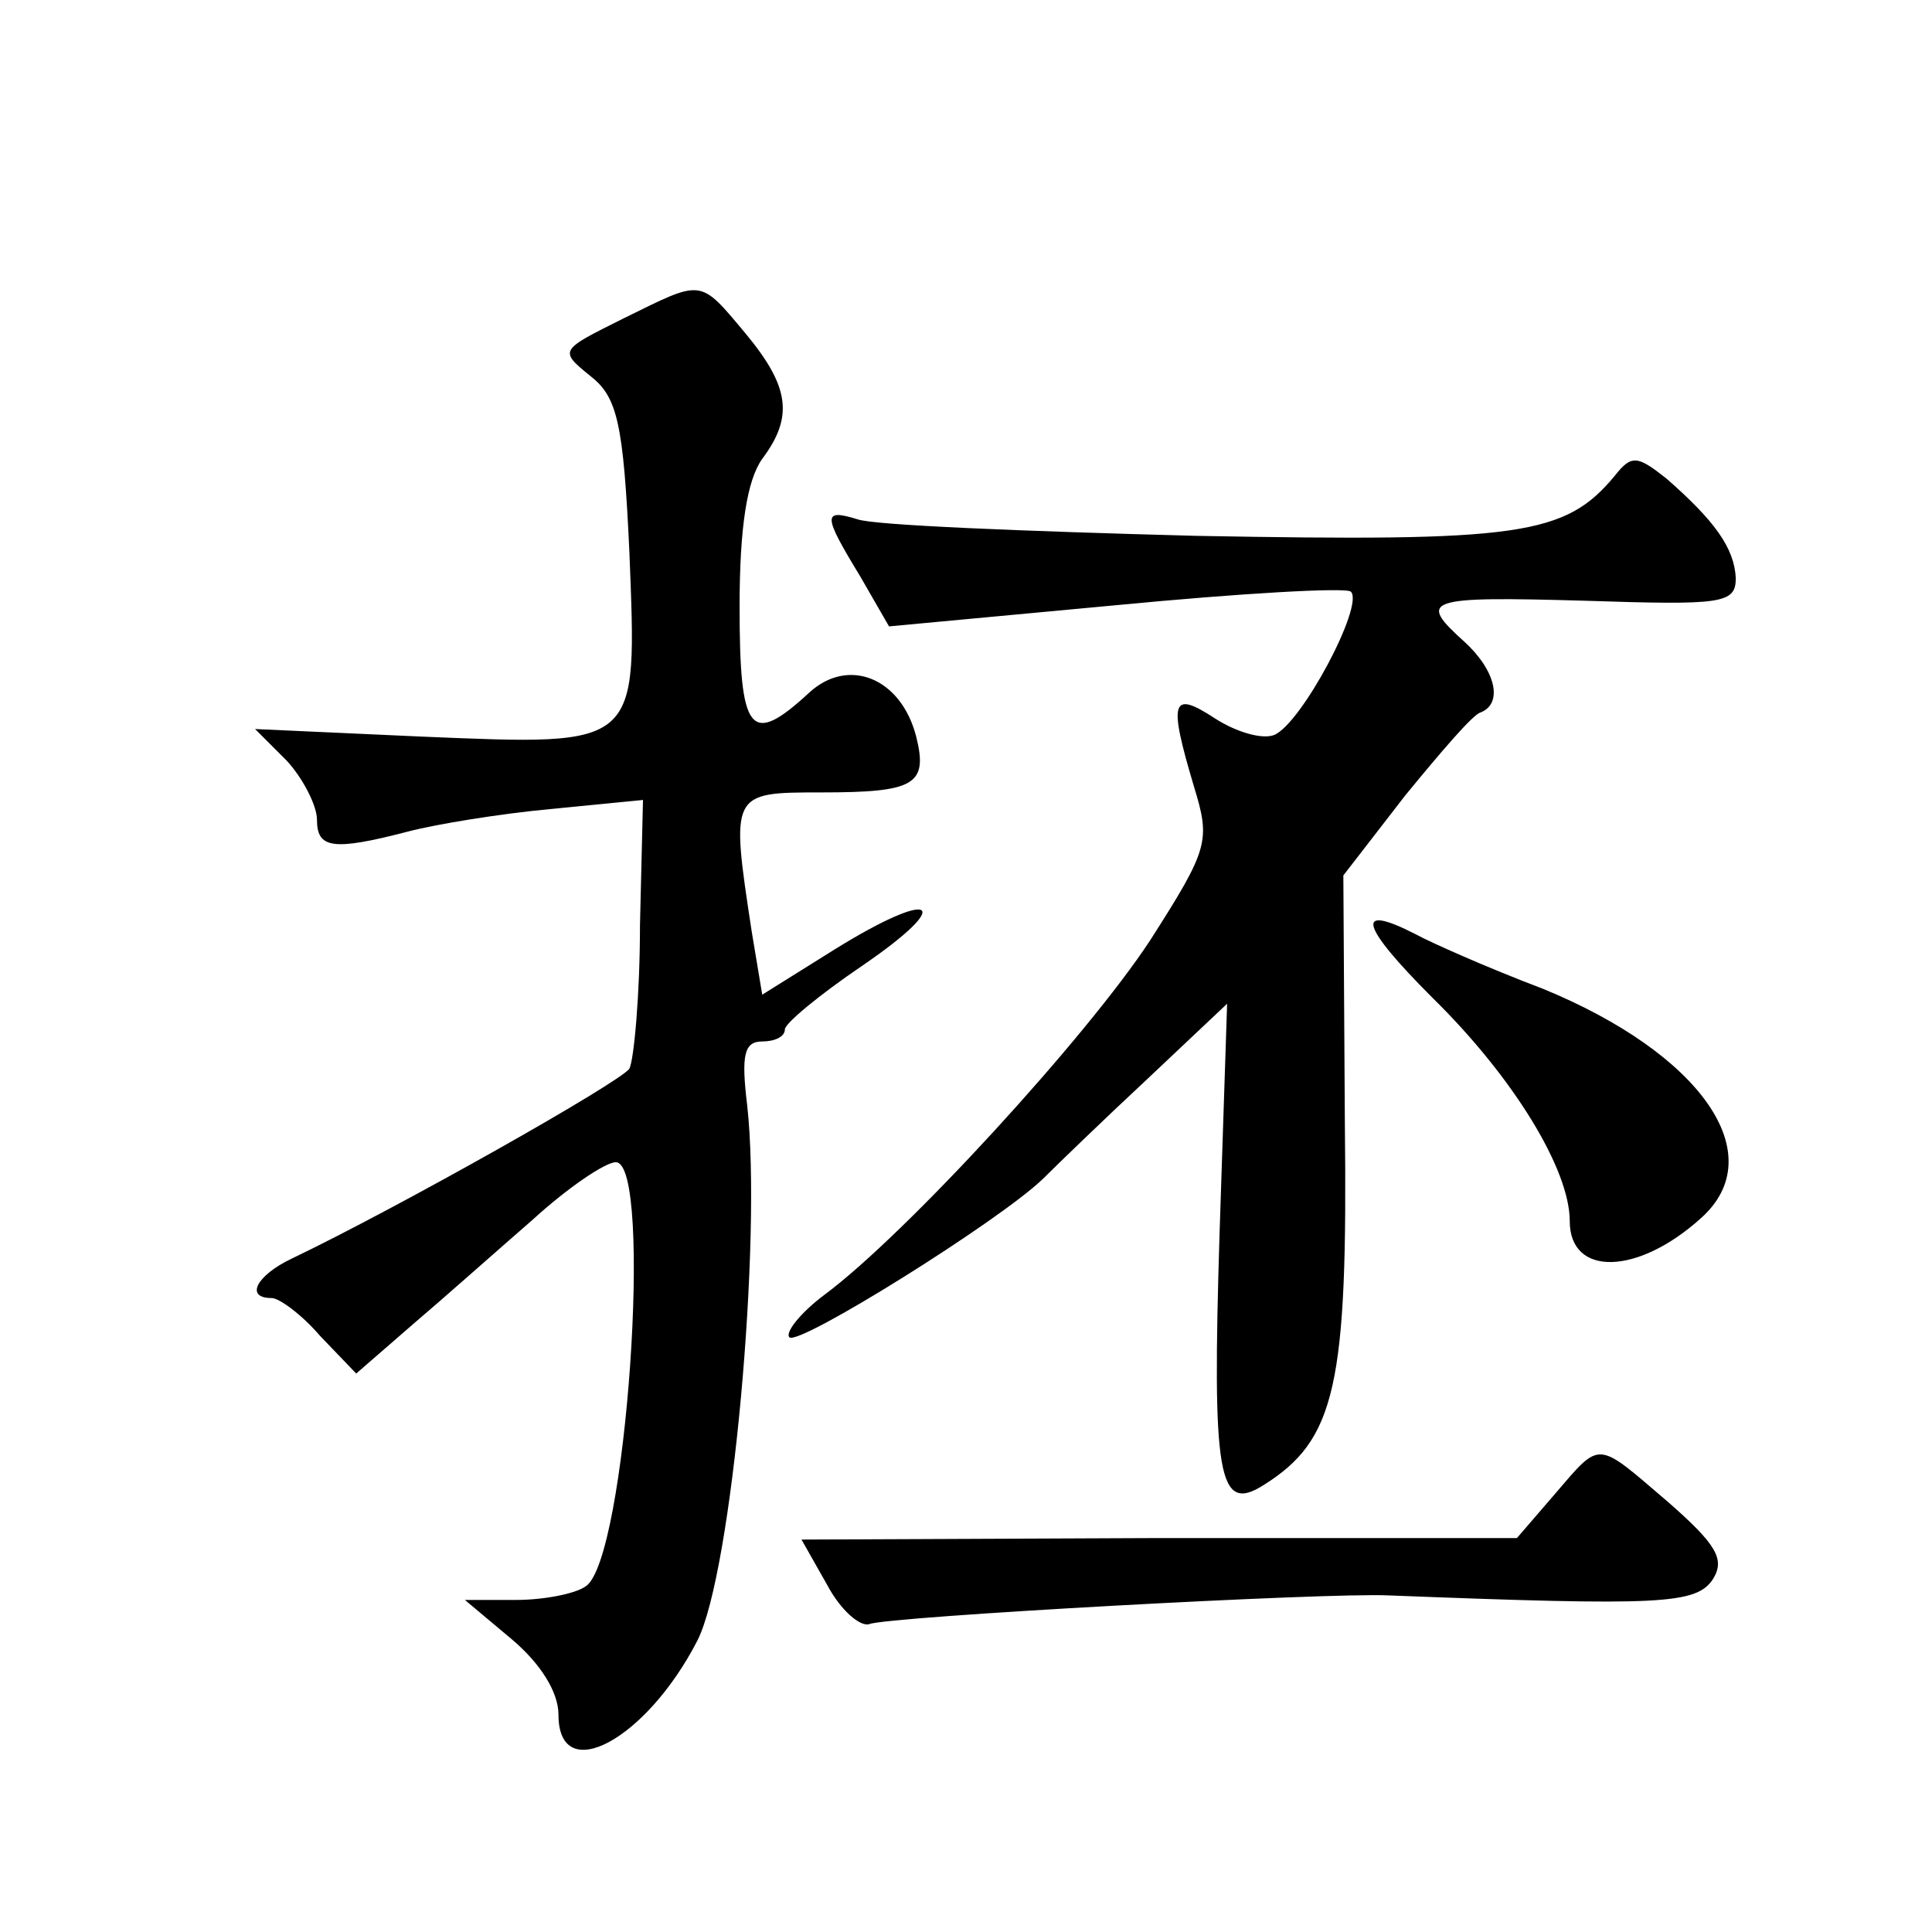 <?xml version="1.0" standalone="no"?>
<!DOCTYPE svg PUBLIC "-//W3C//DTD SVG 20010904//EN"
 "http://www.w3.org/TR/2001/REC-SVG-20010904/DTD/svg10.dtd">
<svg version="1.0" xmlns="http://www.w3.org/2000/svg"
 width="128pt" height="128pt" viewBox="0 0 128 128"
 preserveAspectRatio="xMidYMid meet">
<g transform="translate(0,128) scale(0.1,-0.1)"
fill="#0" stroke="none">
<path d="M413 1069 c-42 -21 -43 -21 -22 -38 18 -14 22 -31 26 -117 5 -130 8 -128
-138 -122 l-110 5 21 -21 c11 -12 20 -30 20 -39 0 -19 10 -21 60 -8 19 5 62 12
95 15 l61 6 -2 -83 c0 -46 -4 -89 -7 -95 -6 -9 -153 -92 -224 -126 -23 -11 -31
-26 -13 -26 5 0 20 -11 32 -25 l24 -25 38 33 c20 17 56 49 79 69 23 21 48 38 55
38 25 0 7 -264 -20 -281 -7 -5 -28 -9 -46 -9 l-34 0 31 -26 c19 -16 31 -35 31 -50
0 -48 58 -17 92 49 23 45 43 266 33 355 -4 33 -2 42 10 42 8 0 15 3 15 8 0 4 23
23 51 42 63 43 48 52 -18 11 l-48 -30 -7 42 c-14 92 -14 92 46 92 62 0 71 5 63
37 -10 39 -45 53 -71 29 -39 -36 -46 -27 -46 57 0 53 5 84 15 98 21 28 18 48 -11
83 -31 37 -28 36 -81 10z M1070 965 c-33 -40 -63 -44 -278 -40 -113 3 -214 7 -224
11 -23 7 -23 3 2 -38 l19 -33 150 14 c83 8 153 12 156 9 9 -9 -33 -88 -51 -95 -8
-3 -25 2 -39 11 -29 19 -31 12 -14 -45 11 -36 10 -41 -29 -102 -42 -64 -162 -195
-216 -235 -16 -12 -26 -25 -23 -28 6 -6 139 77 168 105 9 9 40 39 69 66 l53 50
-5 -152 c-5 -161 -1 -186 29 -167 48 30 56 66 54 240 l-1 164 41 53 c23 28 45 54
50 55 15 6 10 28 -11 47 -31 28 -26 30 80 27 91 -3 100 -2 100 15 -1 20 -14 38
-46 66 -19 15 -23 16 -34 2z M949 619 c54 -53 91 -114 91 -148 0 -37 45 -36 87
2 47 42 0 109 -105 152 -37 14 -75 31 -84 36 -41 21 -37 6 11 -42z M1030 290 l-25
-29 -237 0 -237 -1 17 -30 c9 -17 22 -28 28 -26 12 5 303 21 344 19 181 -7 204
-6 215 11 8 13 2 23 -30 51 -48 41 -44 41 -75 5z"/>
</g>
</svg>
